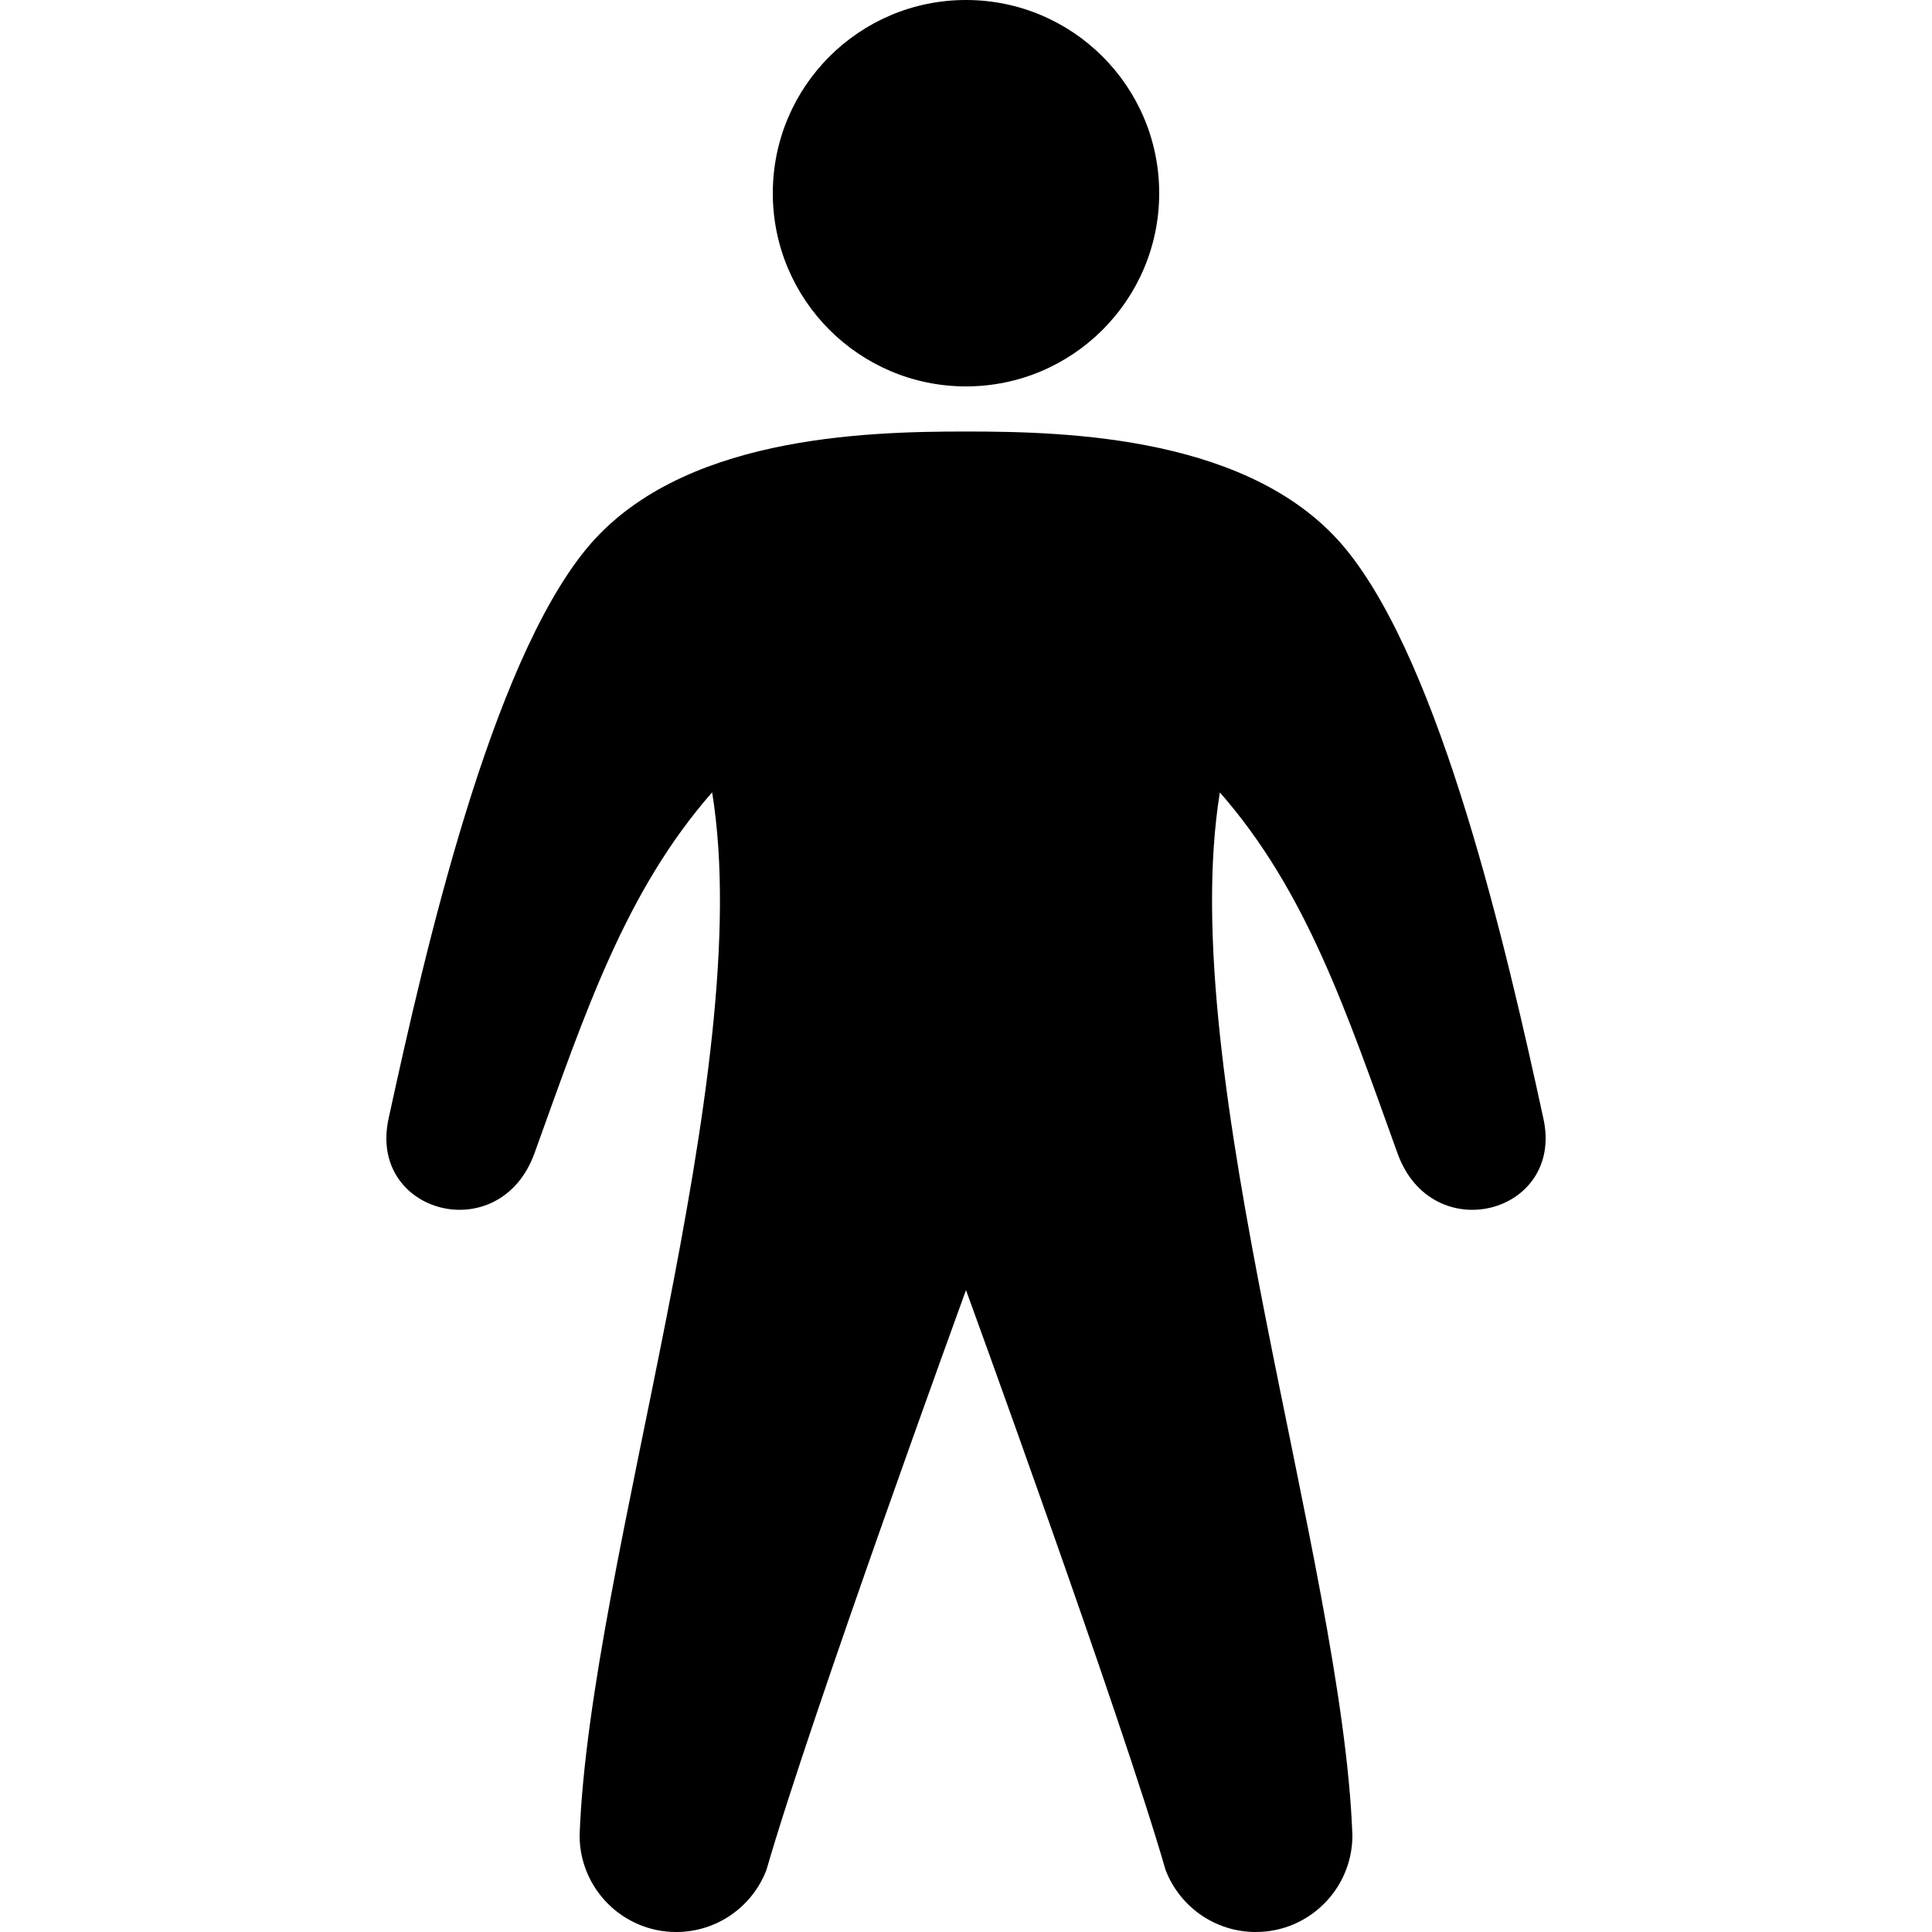 <!-- Generated by IcoMoon.io -->
<svg version="1.1" xmlns="http://www.w3.org/2000/svg" width="640" height="640" viewBox="0 0 640 640">
<g id="icomoon-ignore">
</g>
<path d="M320 128c35.328 0 64-28.672 64-64 0-35.36-28.672-64-64-64s-64 28.64-64 64c0 35.328 28.672 64 64 64zM511.296 370.656c-12.32-56.8-33.856-150.016-65.344-188.608-30.624-37.536-92.32-39.104-125.952-39.104v0c-33.632 0-95.328 1.568-125.952 39.104-31.488 38.592-53.024 131.808-65.344 188.608-6.816 31.456 36.928 43.008 48.352 11.36 16.992-47.136 30.112-86.72 58.848-119.552 15.104 93.024-40.64 254.912-43.904 345.536 0 17.664 14.336 32 32 32 13.632 0 25.28-8.512 29.888-20.544 14.624-50.784 66.112-192.096 66.112-192.096v0 0c0 0 51.488 141.312 66.112 192.096 4.608 12.032 16.256 20.544 29.888 20.544 17.664 0 32-14.336 32-32-3.264-90.624-59.008-252.512-43.904-345.504 28.736 32.832 41.856 72.416 58.848 119.552 11.392 31.616 55.168 20.064 48.352-11.392z"></path>
</svg>
